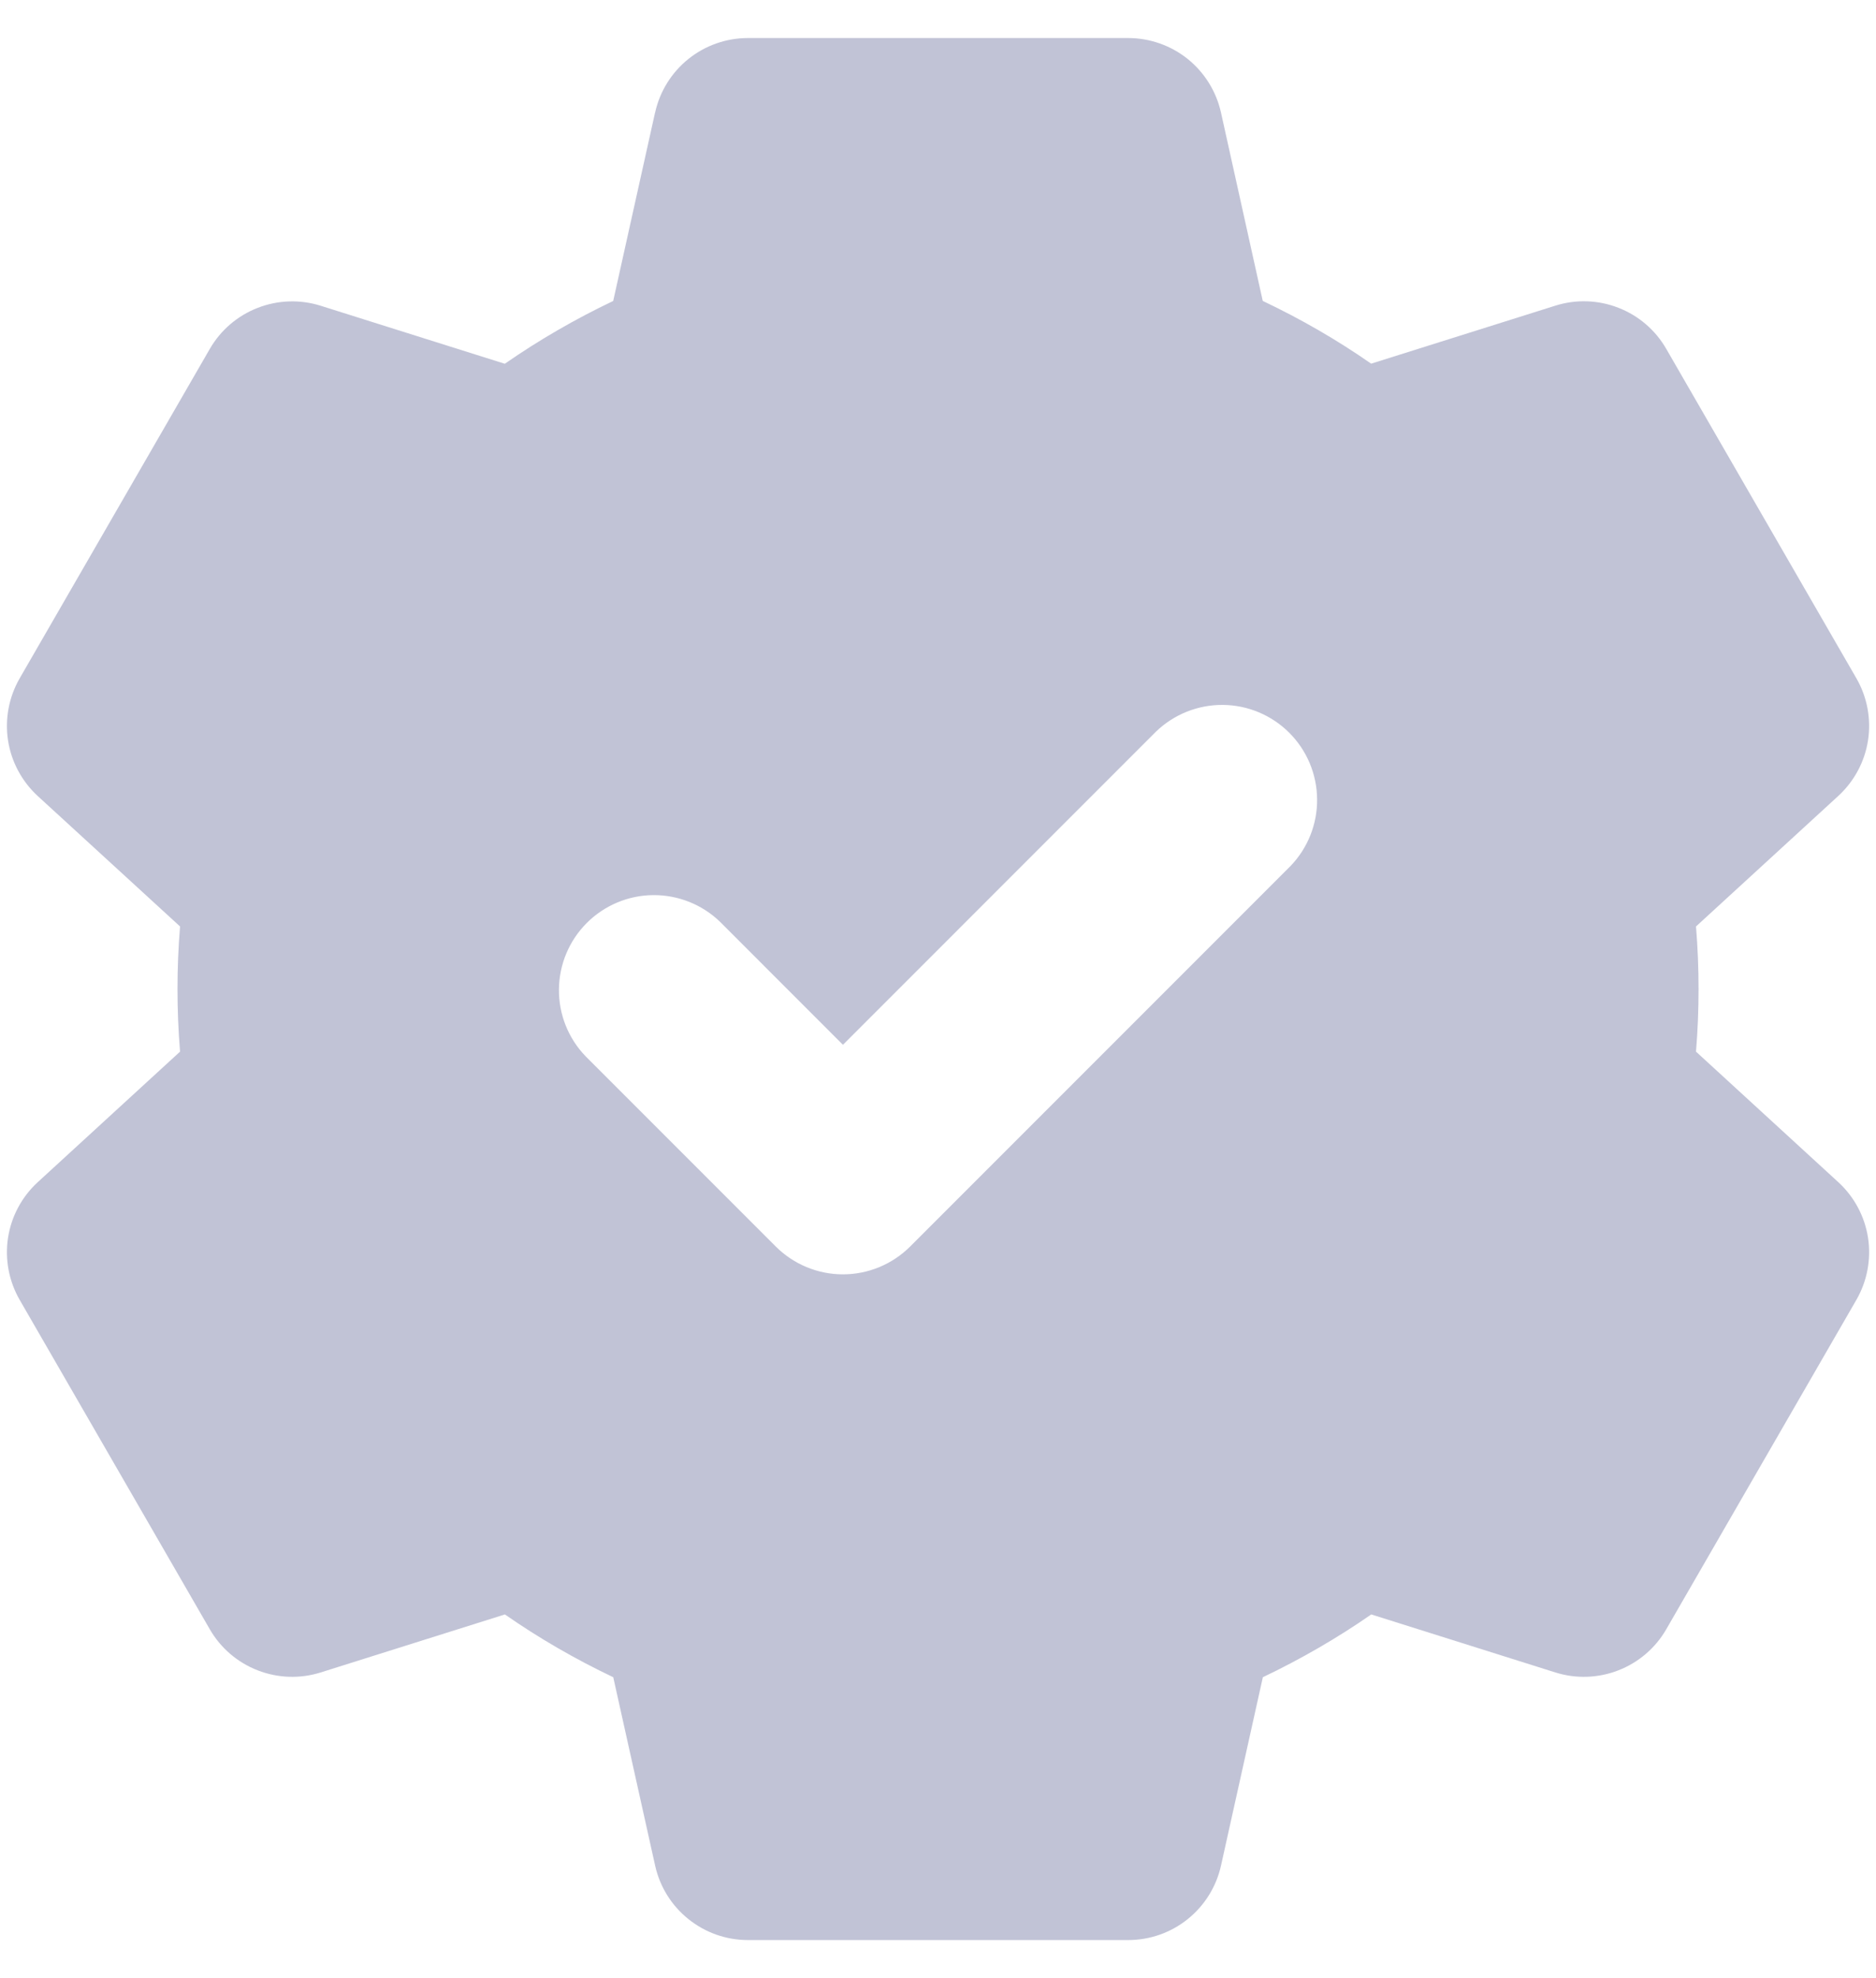 <?xml version="1.0" encoding="UTF-8"?> <svg xmlns="http://www.w3.org/2000/svg" width="37" height="39" viewBox="0 0 37 39" fill="none"><path fill-rule="evenodd" clip-rule="evenodd" d="M12.921 2.218C13.013 1.802 13.245 1.429 13.578 1.162C13.91 0.896 14.324 0.75 14.751 0.75H22.25C22.677 0.75 23.091 0.896 23.424 1.162C23.756 1.429 23.988 1.802 24.081 2.218L24.905 5.933C25.655 6.289 26.37 6.701 27.043 7.17L30.677 6.026C31.084 5.898 31.522 5.913 31.919 6.068C32.317 6.222 32.65 6.508 32.863 6.878L36.613 13.373C36.826 13.742 36.907 14.173 36.843 14.595C36.778 15.017 36.571 15.403 36.257 15.692L33.45 18.266C33.517 19.087 33.517 19.913 33.45 20.734L36.257 23.308C36.571 23.596 36.778 23.983 36.843 24.405C36.907 24.827 36.826 25.258 36.613 25.628L32.863 32.123C32.65 32.492 32.317 32.778 31.919 32.932C31.522 33.087 31.084 33.102 30.677 32.974L27.045 31.83C26.37 32.299 25.655 32.711 24.907 33.068L24.082 36.78C23.99 37.197 23.758 37.57 23.425 37.837C23.092 38.105 22.678 38.25 22.25 38.25H14.751C14.324 38.25 13.91 38.104 13.578 37.837C13.245 37.571 13.013 37.198 12.921 36.782L12.095 33.068C11.345 32.711 10.631 32.299 9.958 31.83L6.324 32.974C5.917 33.102 5.479 33.087 5.082 32.932C4.684 32.778 4.351 32.492 4.138 32.123L0.388 25.628C0.175 25.258 0.094 24.827 0.158 24.405C0.223 23.983 0.43 23.596 0.744 23.308L3.551 20.734C3.484 19.913 3.484 19.087 3.551 18.266L0.744 15.694C0.43 15.405 0.223 15.018 0.158 14.597C0.094 14.175 0.175 13.744 0.388 13.374L4.138 6.879C4.351 6.51 4.684 6.224 5.082 6.07C5.479 5.915 5.917 5.9 6.324 6.028L9.956 7.172C10.631 6.703 11.345 6.291 12.094 5.934L12.919 2.222L12.921 2.218ZM25.451 17.076C25.793 16.722 25.982 16.248 25.977 15.757C25.973 15.265 25.776 14.795 25.428 14.447C25.081 14.1 24.61 13.902 24.119 13.898C23.627 13.894 23.154 14.083 22.8 14.424L16.625 20.599L14.201 18.174C13.848 17.833 13.374 17.644 12.882 17.648C12.391 17.652 11.92 17.85 11.573 18.197C11.225 18.545 11.028 19.015 11.024 19.507C11.019 19.998 11.208 20.472 11.55 20.826L15.3 24.576C15.652 24.927 16.128 25.125 16.625 25.125C17.123 25.125 17.599 24.927 17.951 24.576L25.451 17.076Z" fill="#C1C3D6"></path></svg> 